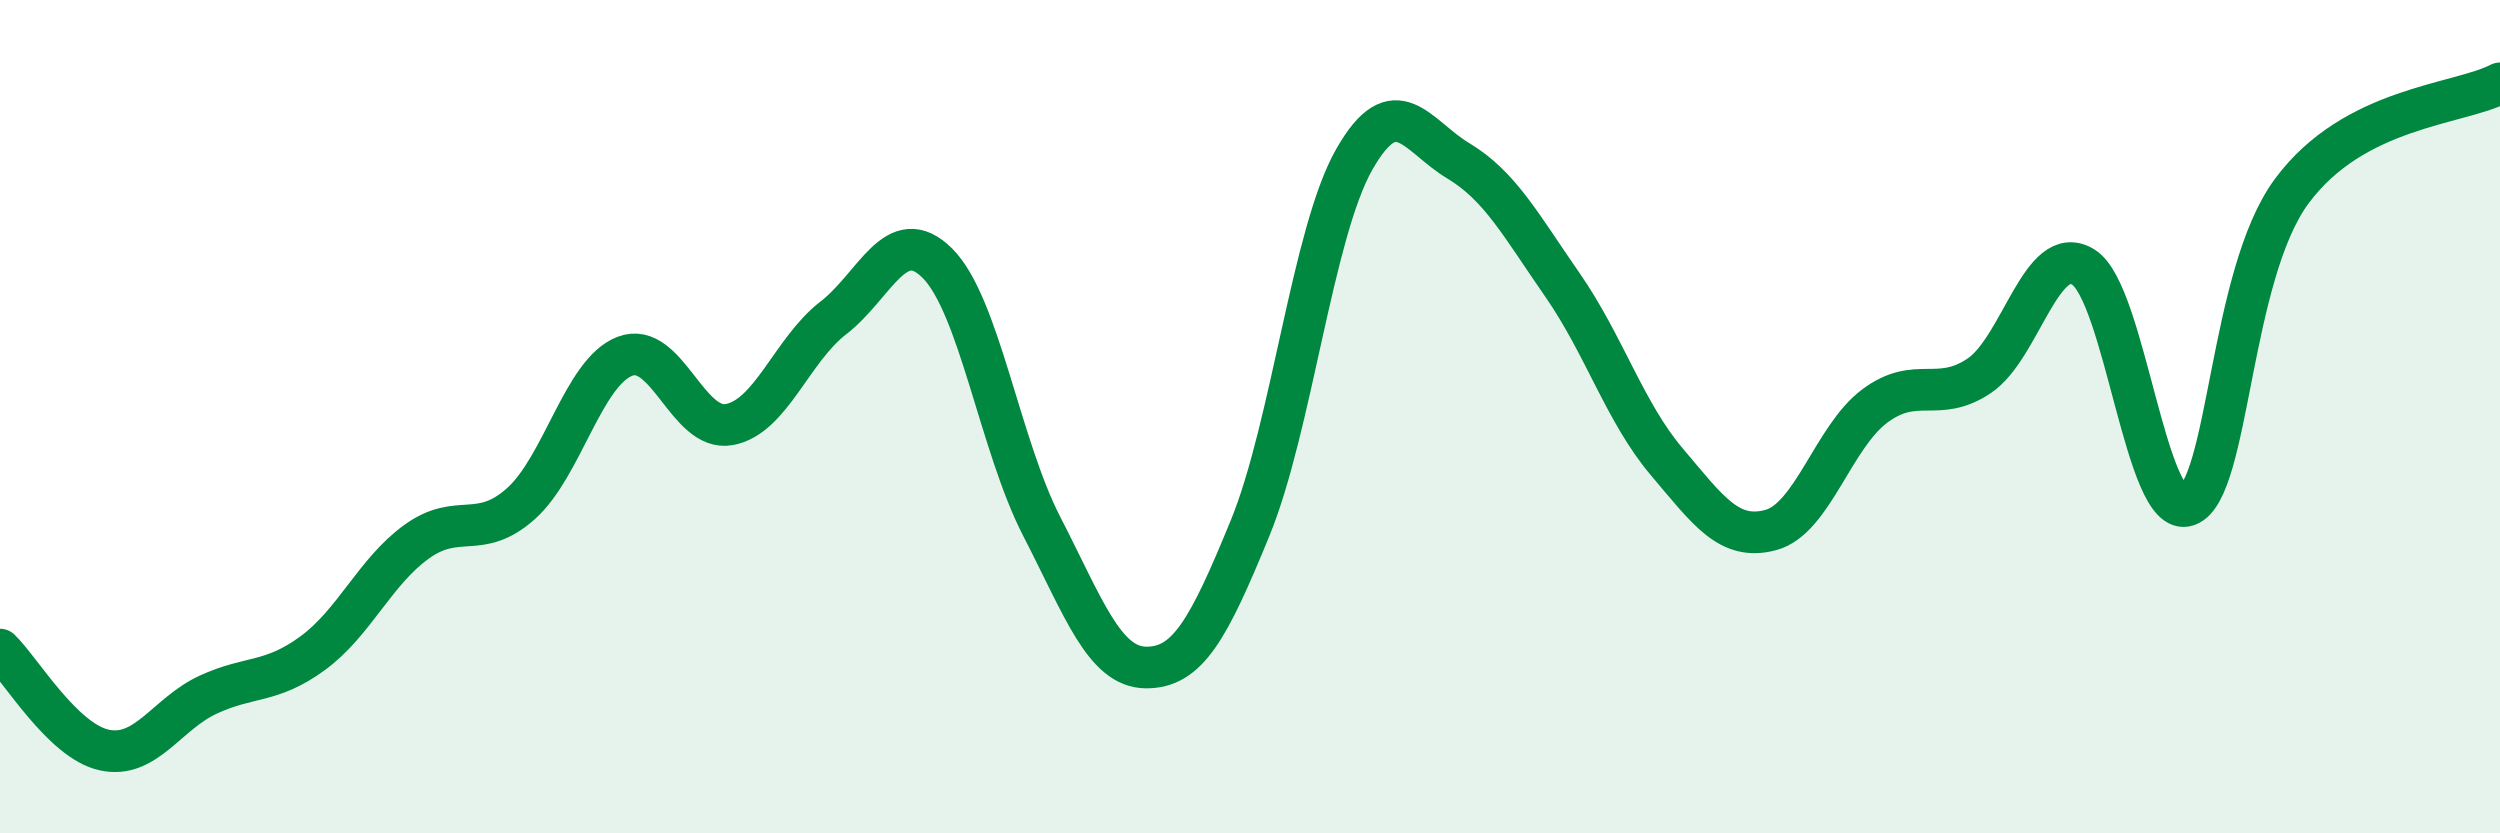
    <svg width="60" height="20" viewBox="0 0 60 20" xmlns="http://www.w3.org/2000/svg">
      <path
        d="M 0,15.59 C 0.5,16.07 1.5,17.78 2.5,18 C 3.5,18.22 4,17.13 5,16.67 C 6,16.21 6.5,16.41 7.5,15.68 C 8.5,14.95 9,13.72 10,13 C 11,12.28 11.5,12.98 12.5,12.09 C 13.5,11.2 14,8.93 15,8.55 C 16,8.17 16.5,10.37 17.5,10.19 C 18.5,10.01 19,8.4 20,7.63 C 21,6.86 21.5,5.32 22.5,6.32 C 23.5,7.32 24,10.69 25,12.63 C 26,14.57 26.5,16.01 27.5,16.02 C 28.5,16.03 29,15.12 30,12.68 C 31,10.24 31.5,5.59 32.5,3.83 C 33.5,2.07 34,3.26 35,3.86 C 36,4.46 36.5,5.4 37.5,6.84 C 38.5,8.28 39,9.9 40,11.08 C 41,12.26 41.5,12.99 42.5,12.72 C 43.5,12.45 44,10.48 45,9.74 C 46,9 46.5,9.69 47.5,9.02 C 48.5,8.35 49,5.79 50,6.41 C 51,7.03 51.5,12.49 52.5,12.13 C 53.5,11.77 53.5,6.62 55,4.59 C 56.5,2.56 59,2.52 60,2L60 20L0 20Z"
        fill="#008740"
        opacity="0.1"
        stroke-linecap="round"
        stroke-linejoin="round"
      />
      <path
        d="M 0,15.59 C 0.5,16.07 1.5,17.78 2.5,18 C 3.5,18.22 4,17.13 5,16.67 C 6,16.21 6.5,16.41 7.5,15.68 C 8.5,14.95 9,13.72 10,13 C 11,12.28 11.5,12.98 12.5,12.09 C 13.5,11.2 14,8.93 15,8.55 C 16,8.17 16.5,10.37 17.5,10.19 C 18.5,10.01 19,8.4 20,7.63 C 21,6.86 21.5,5.32 22.5,6.32 C 23.5,7.32 24,10.69 25,12.63 C 26,14.57 26.5,16.01 27.5,16.02 C 28.5,16.03 29,15.12 30,12.68 C 31,10.24 31.5,5.59 32.5,3.83 C 33.5,2.07 34,3.26 35,3.86 C 36,4.46 36.5,5.4 37.5,6.84 C 38.5,8.28 39,9.9 40,11.08 C 41,12.26 41.5,12.99 42.5,12.72 C 43.5,12.45 44,10.48 45,9.74 C 46,9 46.5,9.69 47.5,9.02 C 48.5,8.35 49,5.79 50,6.41 C 51,7.03 51.5,12.49 52.5,12.13 C 53.5,11.77 53.5,6.62 55,4.59 C 56.5,2.56 59,2.52 60,2"
        stroke="#008740"
        stroke-width="1"
        fill="none"
        stroke-linecap="round"
        stroke-linejoin="round"
      />
    </svg>
  
